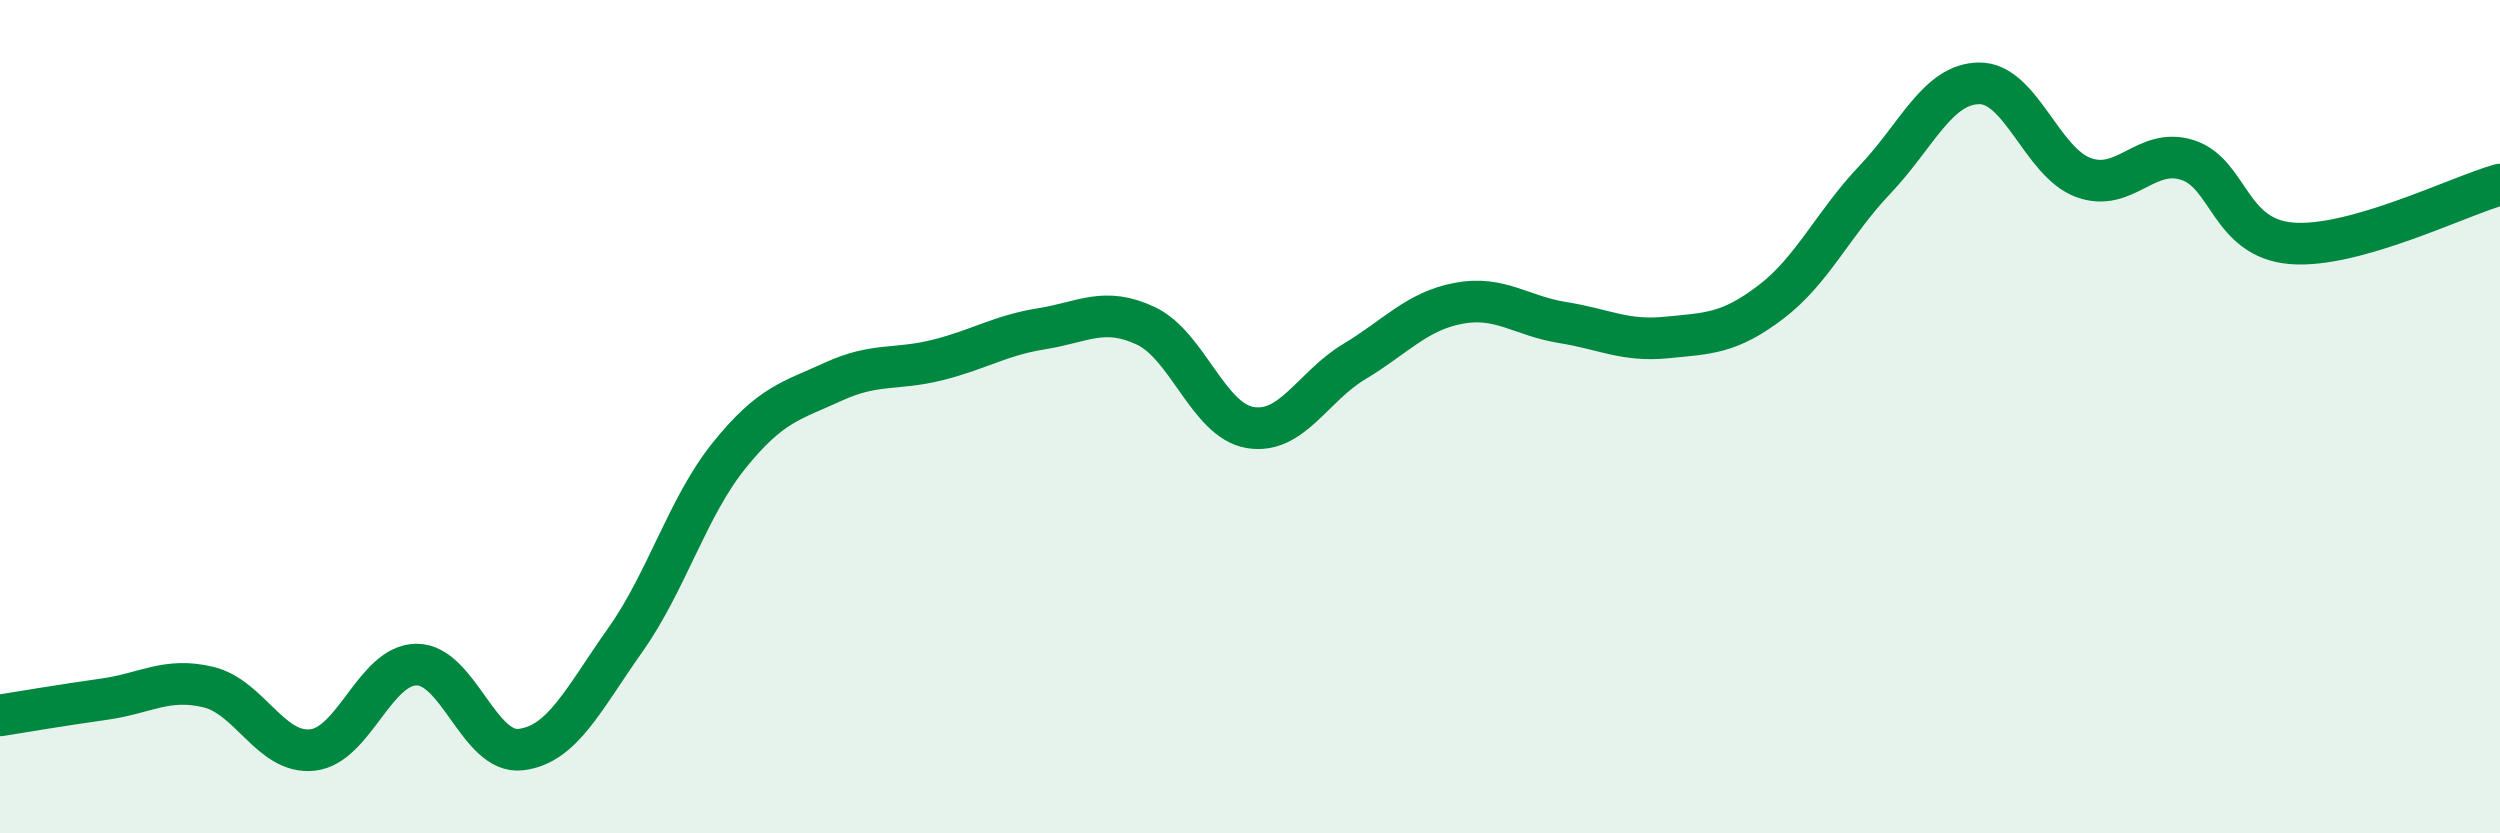 
    <svg width="60" height="20" viewBox="0 0 60 20" xmlns="http://www.w3.org/2000/svg">
      <path
        d="M 0,17.17 C 0.5,17.09 1.5,16.92 2.5,16.78 C 3.5,16.64 4,16.25 5,16.49 C 6,16.73 6.5,18.11 7.5,18 C 8.5,17.89 9,15.95 10,15.95 C 11,15.95 11.5,18.11 12.5,17.99 C 13.5,17.87 14,16.78 15,15.37 C 16,13.96 16.5,12.17 17.5,10.93 C 18.5,9.69 19,9.62 20,9.16 C 21,8.7 21.5,8.89 22.5,8.64 C 23.5,8.39 24,8.05 25,7.89 C 26,7.73 26.5,7.35 27.5,7.82 C 28.5,8.29 29,10.09 30,10.26 C 31,10.43 31.5,9.28 32.5,8.68 C 33.5,8.08 34,7.47 35,7.28 C 36,7.09 36.5,7.58 37.5,7.74 C 38.5,7.9 39,8.2 40,8.1 C 41,8 41.5,8.01 42.5,7.25 C 43.5,6.49 44,5.36 45,4.31 C 46,3.26 46.5,2.01 47.5,2 C 48.5,1.99 49,3.89 50,4.26 C 51,4.63 51.5,3.52 52.5,3.84 C 53.5,4.16 53.5,5.72 55,5.84 C 56.5,5.96 59,4.71 60,4.43L60 20L0 20Z"
        fill="#008740"
        opacity="0.1"
        stroke-linecap="round"
        stroke-linejoin="round"
      />
      <path
        d="M 0,17.17 C 0.5,17.09 1.5,16.92 2.5,16.78 C 3.5,16.64 4,16.25 5,16.49 C 6,16.73 6.5,18.11 7.5,18 C 8.5,17.89 9,15.95 10,15.95 C 11,15.95 11.5,18.11 12.5,17.99 C 13.5,17.87 14,16.78 15,15.37 C 16,13.96 16.5,12.17 17.5,10.93 C 18.5,9.69 19,9.62 20,9.16 C 21,8.7 21.5,8.89 22.5,8.64 C 23.5,8.39 24,8.05 25,7.89 C 26,7.73 26.5,7.35 27.5,7.82 C 28.5,8.29 29,10.09 30,10.26 C 31,10.43 31.5,9.28 32.5,8.68 C 33.5,8.08 34,7.47 35,7.28 C 36,7.09 36.5,7.58 37.5,7.74 C 38.5,7.9 39,8.2 40,8.1 C 41,8 41.5,8.01 42.5,7.25 C 43.5,6.49 44,5.36 45,4.31 C 46,3.26 46.5,2.01 47.5,2 C 48.5,1.99 49,3.89 50,4.26 C 51,4.63 51.5,3.52 52.5,3.84 C 53.5,4.16 53.5,5.72 55,5.84 C 56.5,5.96 59,4.71 60,4.43"
        stroke="#008740"
        stroke-width="1"
        fill="none"
        stroke-linecap="round"
        stroke-linejoin="round"
      />
    </svg>
  